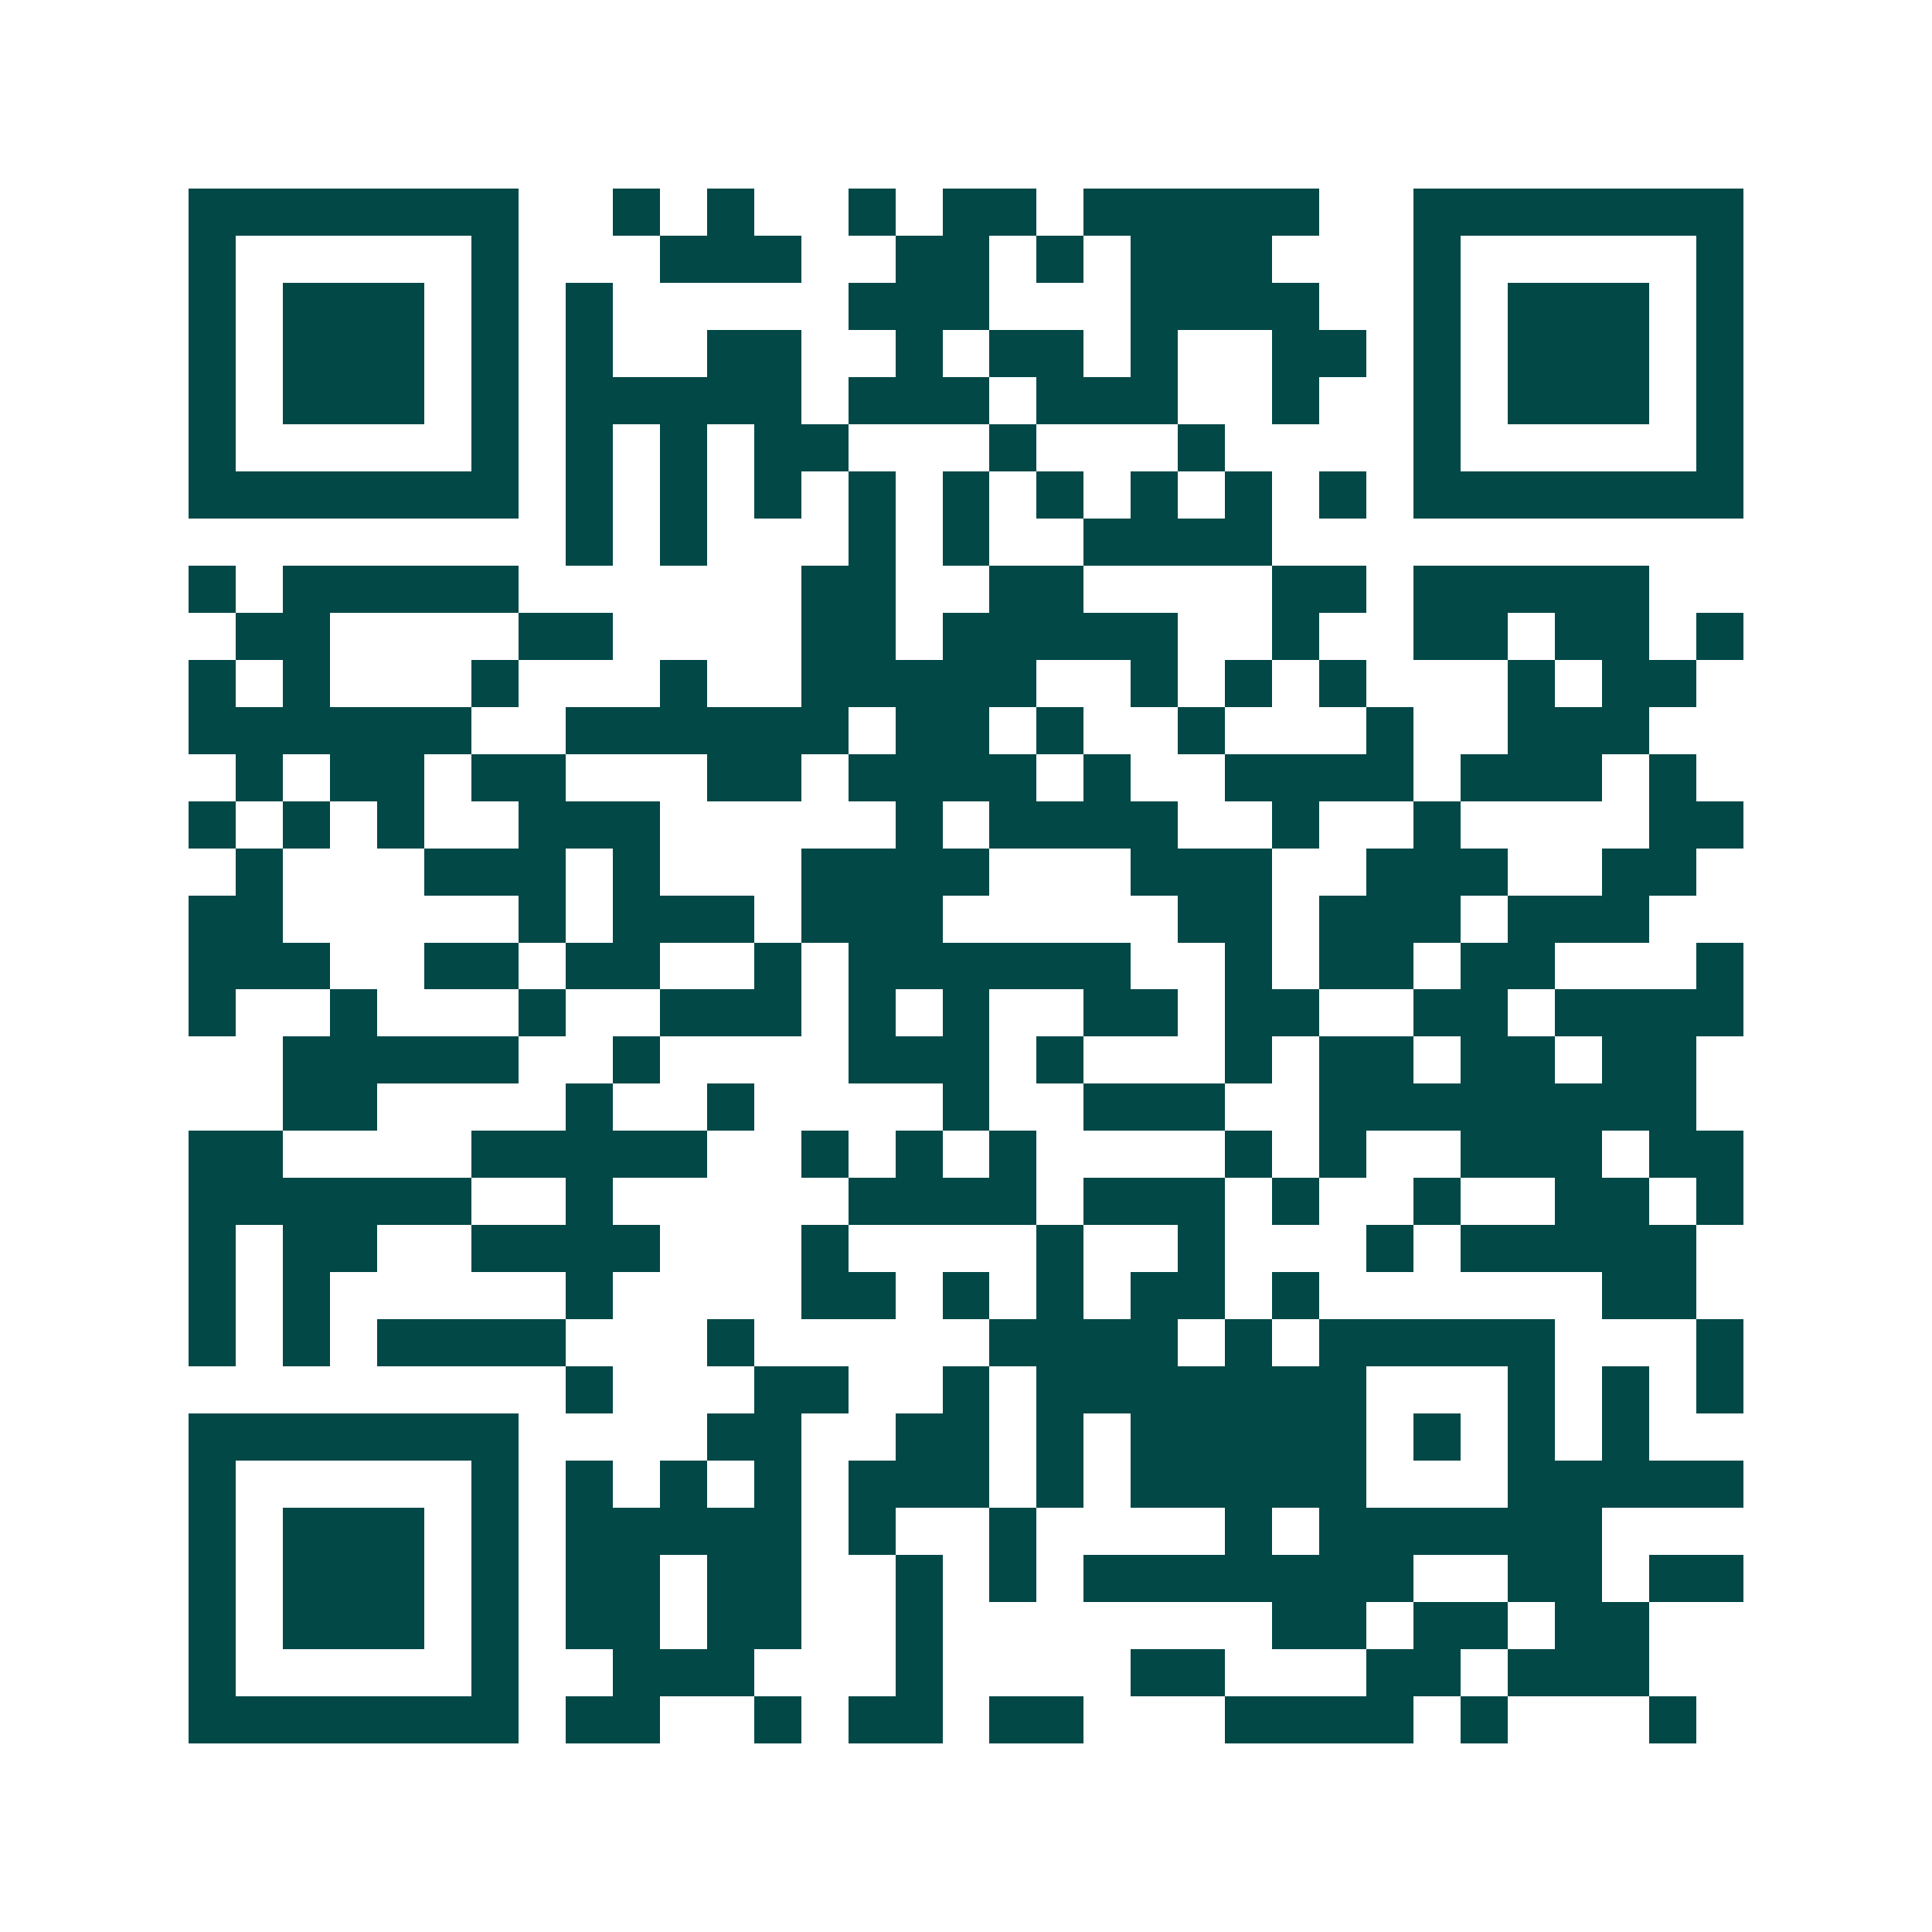<svg xmlns="http://www.w3.org/2000/svg" width="200" height="200" viewBox="0 0 41 41" shape-rendering="crispEdges"><path fill="#ffffff" d="M0 0h41v41H0z"/><path stroke="#014847" d="M4 4.5h7m2 0h1m1 0h1m2 0h1m1 0h2m1 0h5m2 0h7M4 5.5h1m5 0h1m3 0h3m2 0h2m1 0h1m1 0h3m3 0h1m5 0h1M4 6.5h1m1 0h3m1 0h1m1 0h1m5 0h3m3 0h4m2 0h1m1 0h3m1 0h1M4 7.5h1m1 0h3m1 0h1m1 0h1m2 0h2m2 0h1m1 0h2m1 0h1m2 0h2m1 0h1m1 0h3m1 0h1M4 8.5h1m1 0h3m1 0h1m1 0h5m1 0h3m1 0h3m2 0h1m2 0h1m1 0h3m1 0h1M4 9.5h1m5 0h1m1 0h1m1 0h1m1 0h2m3 0h1m3 0h1m4 0h1m5 0h1M4 10.5h7m1 0h1m1 0h1m1 0h1m1 0h1m1 0h1m1 0h1m1 0h1m1 0h1m1 0h1m1 0h7M12 11.5h1m1 0h1m3 0h1m1 0h1m2 0h4M4 12.5h1m1 0h5m6 0h2m2 0h2m4 0h2m1 0h5M5 13.5h2m4 0h2m4 0h2m1 0h5m2 0h1m2 0h2m1 0h2m1 0h1M4 14.5h1m1 0h1m3 0h1m3 0h1m2 0h5m2 0h1m1 0h1m1 0h1m3 0h1m1 0h2M4 15.5h6m2 0h6m1 0h2m1 0h1m2 0h1m3 0h1m2 0h3M5 16.5h1m1 0h2m1 0h2m3 0h2m1 0h4m1 0h1m2 0h4m1 0h3m1 0h1M4 17.5h1m1 0h1m1 0h1m2 0h3m5 0h1m1 0h4m2 0h1m2 0h1m4 0h2M5 18.5h1m3 0h3m1 0h1m3 0h4m3 0h3m2 0h3m2 0h2M4 19.5h2m5 0h1m1 0h3m1 0h3m5 0h2m1 0h3m1 0h3M4 20.5h3m2 0h2m1 0h2m2 0h1m1 0h6m2 0h1m1 0h2m1 0h2m3 0h1M4 21.5h1m2 0h1m3 0h1m2 0h3m1 0h1m1 0h1m2 0h2m1 0h2m2 0h2m1 0h4M6 22.5h5m2 0h1m4 0h3m1 0h1m3 0h1m1 0h2m1 0h2m1 0h2M6 23.5h2m4 0h1m2 0h1m4 0h1m2 0h3m2 0h8M4 24.5h2m4 0h5m2 0h1m1 0h1m1 0h1m4 0h1m1 0h1m2 0h3m1 0h2M4 25.5h6m2 0h1m5 0h4m1 0h3m1 0h1m2 0h1m2 0h2m1 0h1M4 26.5h1m1 0h2m2 0h4m3 0h1m4 0h1m2 0h1m3 0h1m1 0h5M4 27.5h1m1 0h1m5 0h1m4 0h2m1 0h1m1 0h1m1 0h2m1 0h1m6 0h2M4 28.5h1m1 0h1m1 0h4m3 0h1m5 0h4m1 0h1m1 0h5m3 0h1M12 29.5h1m3 0h2m2 0h1m1 0h7m3 0h1m1 0h1m1 0h1M4 30.5h7m4 0h2m2 0h2m1 0h1m1 0h5m1 0h1m1 0h1m1 0h1M4 31.5h1m5 0h1m1 0h1m1 0h1m1 0h1m1 0h3m1 0h1m1 0h5m3 0h5M4 32.5h1m1 0h3m1 0h1m1 0h5m1 0h1m2 0h1m4 0h1m1 0h6M4 33.5h1m1 0h3m1 0h1m1 0h2m1 0h2m2 0h1m1 0h1m1 0h7m2 0h2m1 0h2M4 34.5h1m1 0h3m1 0h1m1 0h2m1 0h2m2 0h1m7 0h2m1 0h2m1 0h2M4 35.5h1m5 0h1m2 0h3m3 0h1m4 0h2m3 0h2m1 0h3M4 36.5h7m1 0h2m2 0h1m1 0h2m1 0h2m3 0h4m1 0h1m3 0h1"/></svg>
